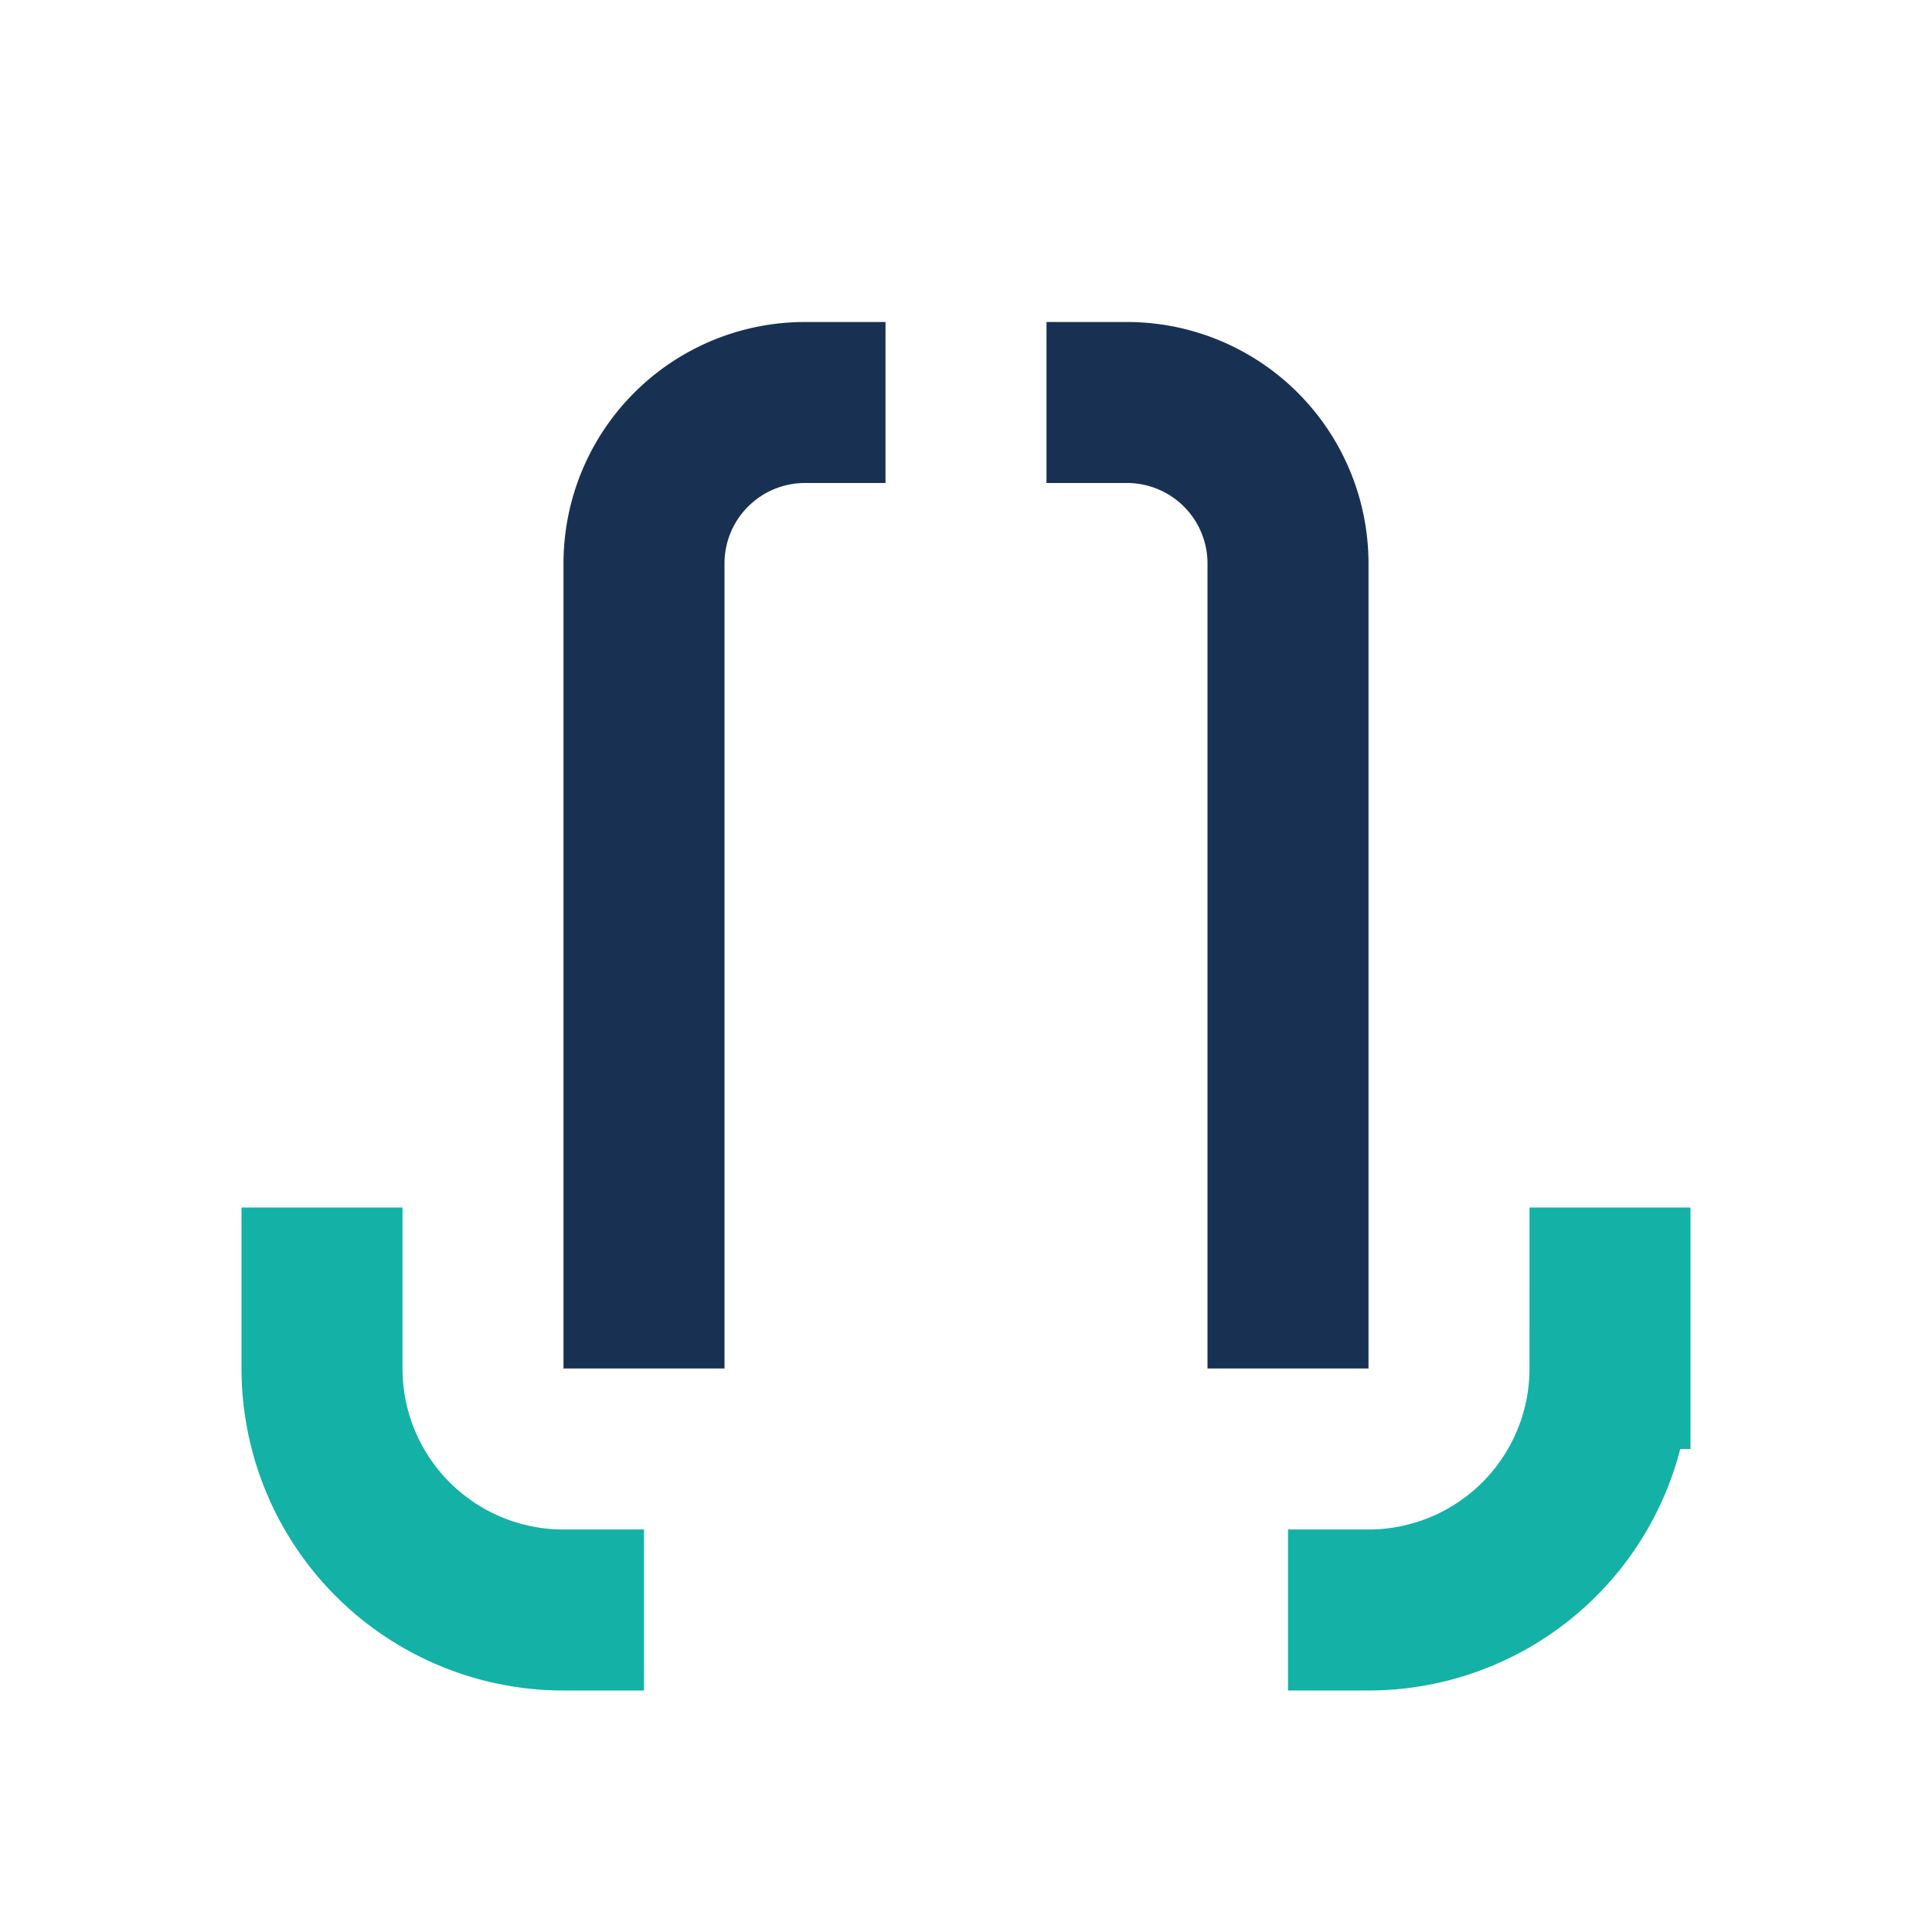 <?xml version="1.0" encoding="UTF-8"?>
<svg xmlns="http://www.w3.org/2000/svg" viewBox="0 0 24 24" width="24" height="24"><path d="M4 15v2a3 3 0 0 0 3 3h1m12-5v2a3 3 0 0 1-3 3h-1" stroke="#14B1A7" stroke-width="2" fill="none"/><path d="M8 17V7a2 2 0 0 1 2-2h1M16 17V7a2 2 0 0 0-2-2h-1" stroke="#183153" stroke-width="2" fill="none"/></svg>
